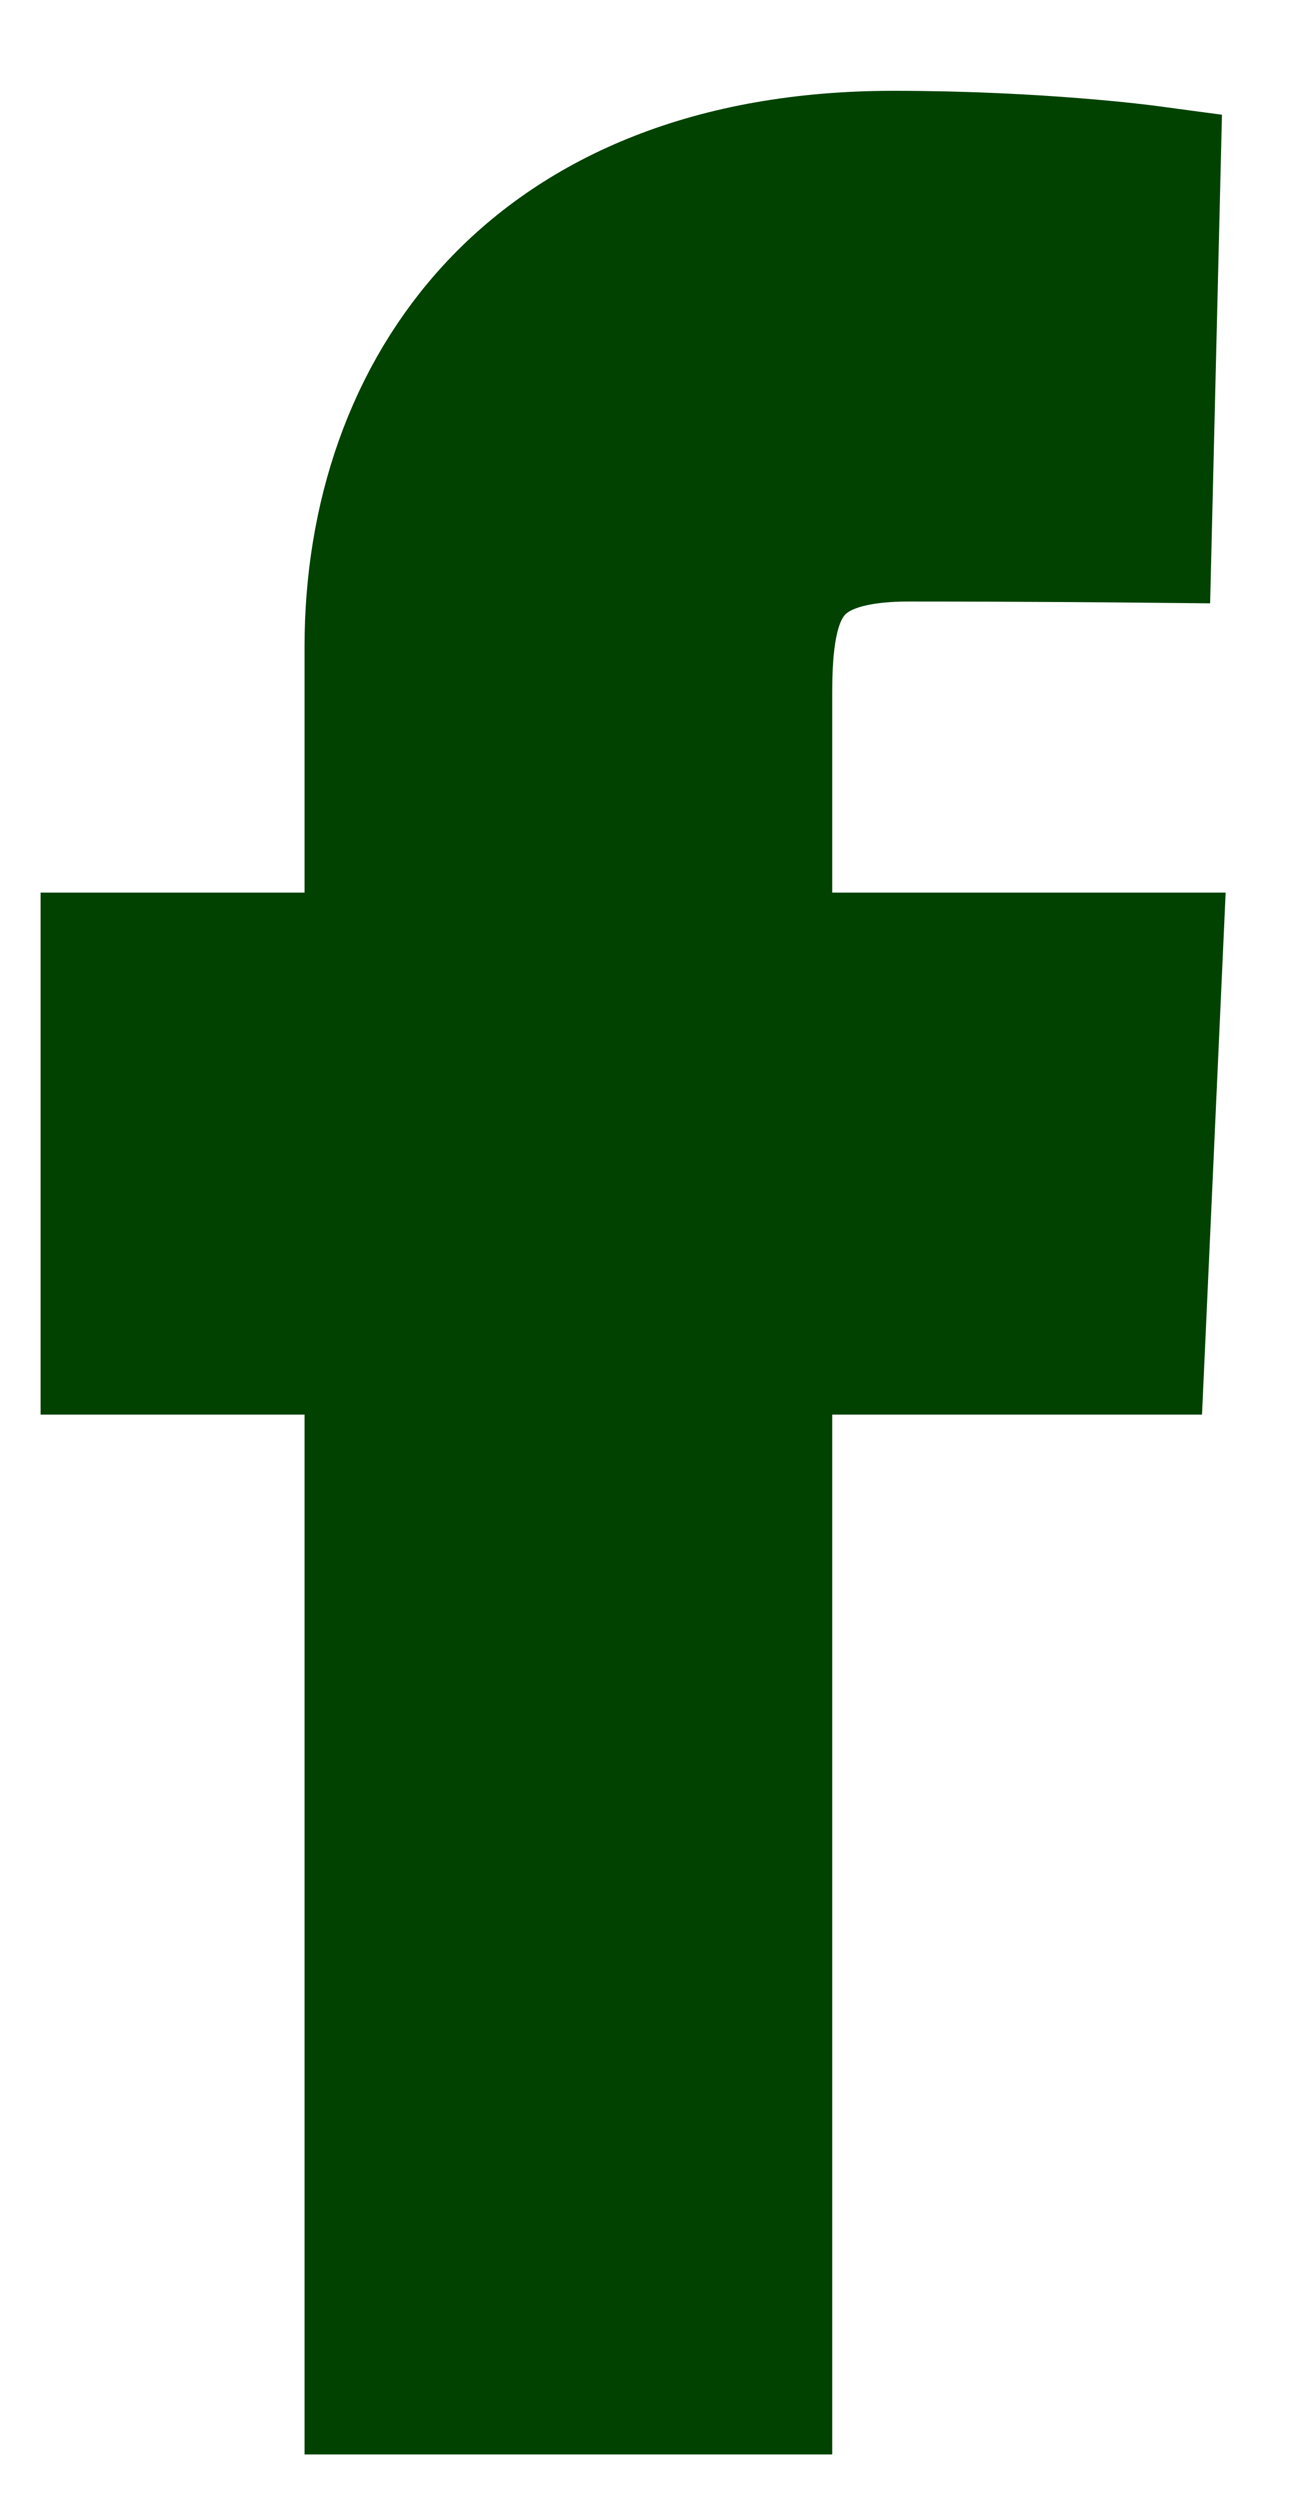 <svg width="12" height="23" viewBox="0 0 12 23" fill="none" xmlns="http://www.w3.org/2000/svg">
    <path d="M3.482 21.903V12.336H1.053V8.892H3.482V5.95C3.482 3.638 4.917 1.515 8.223 1.515C9.561 1.515 10.551 1.648 10.551 1.648L10.473 4.865C10.473 4.865 9.464 4.855 8.362 4.855C7.17 4.855 6.979 5.427 6.979 6.376V8.892H10.568L10.412 12.336H6.979V21.903H3.482Z"
          fill="#014200" stroke="#014200" stroke-width="1.359"/>
</svg>
